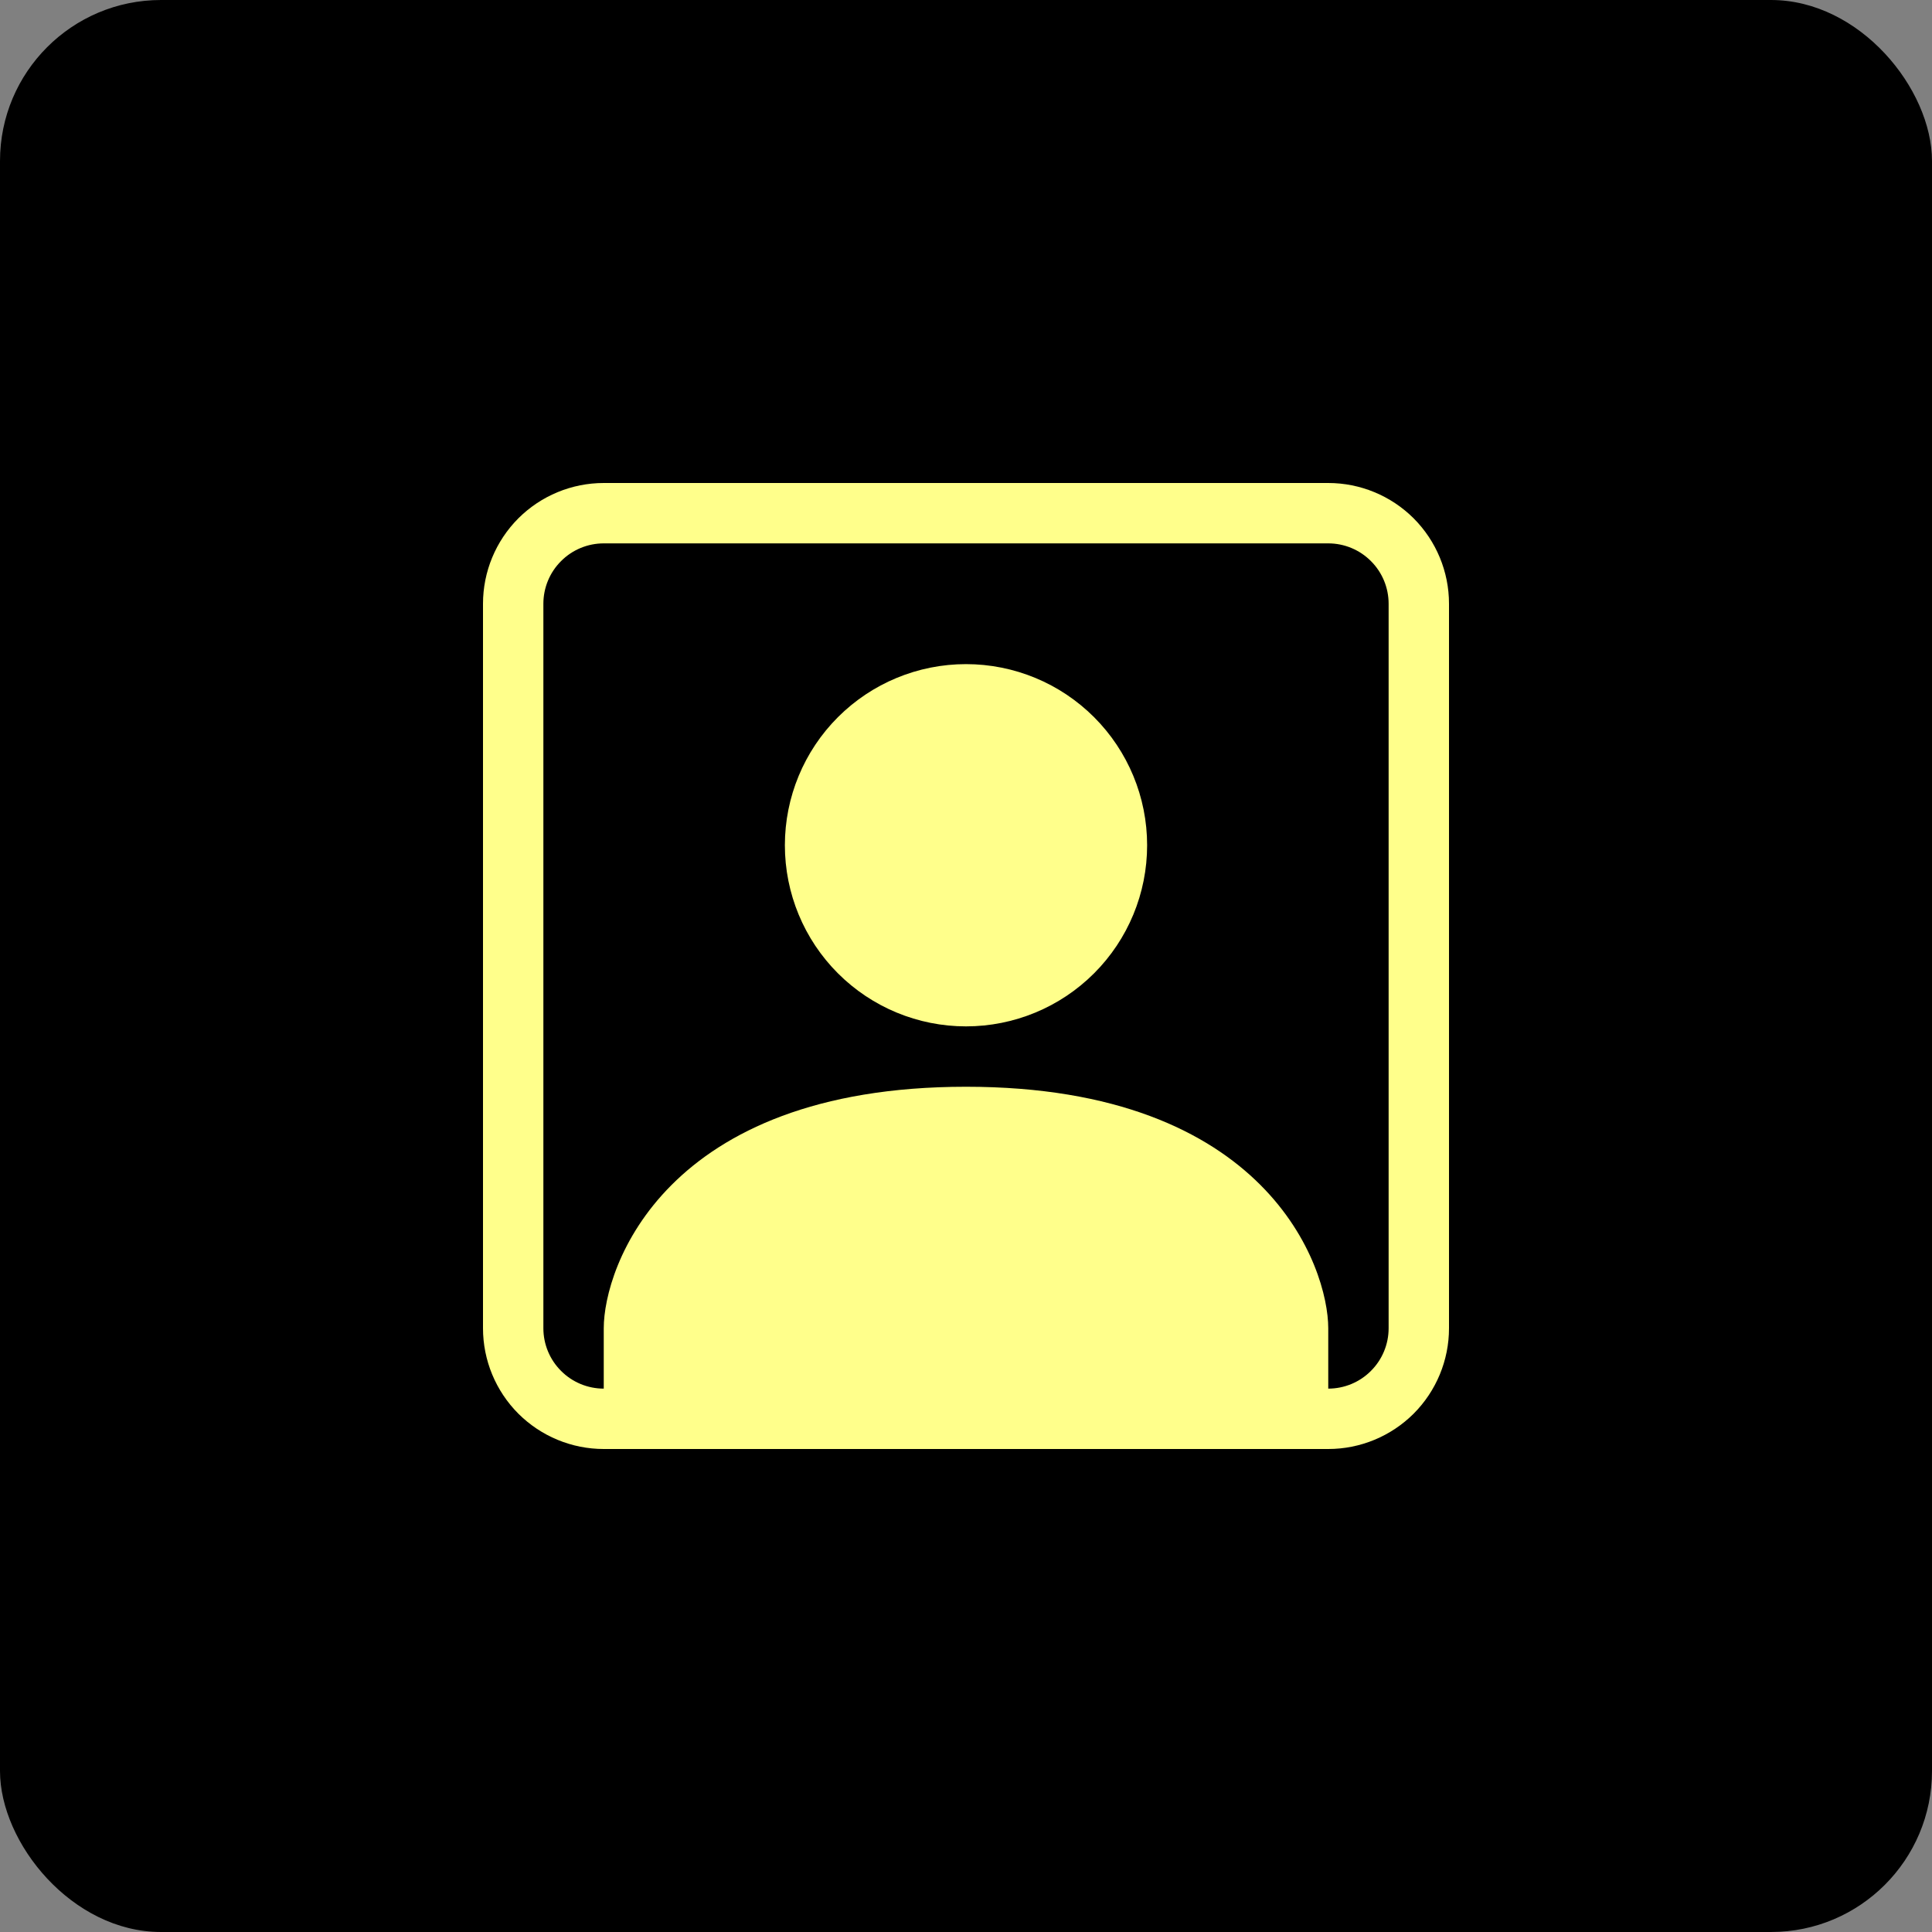 <svg width="24" height="24" viewBox="0 0 24 24" fill="none" xmlns="http://www.w3.org/2000/svg">
<rect x="0" y="0" width="24" height="24" fill="#808080" stroke="none"/>
<rect width="24" height="24" rx="2" fill="black"/>
<g clip-path="url(#clip0_236_3316)">
<path d="M14.25 10.5C14.25 11.097 14.013 11.669 13.591 12.091C13.169 12.513 12.597 12.75 12 12.75C11.403 12.75 10.831 12.513 10.409 12.091C9.987 11.669 9.75 11.097 9.75 10.5C9.75 9.903 9.987 9.331 10.409 8.909C10.831 8.487 11.403 8.25 12 8.25C12.597 8.25 13.169 8.487 13.591 8.909C14.013 9.331 14.25 9.903 14.25 10.5Z" fill="#FFFF8B"/>
<path d="M7.5 6C7.102 6 6.721 6.158 6.439 6.439C6.158 6.721 6 7.102 6 7.5V16.5C6 16.898 6.158 17.279 6.439 17.561C6.721 17.842 7.102 18 7.5 18H16.5C16.898 18 17.279 17.842 17.561 17.561C17.842 17.279 18 16.898 18 16.5V7.5C18 7.102 17.842 6.721 17.561 6.439C17.279 6.158 16.898 6 16.5 6H7.5ZM16.5 6.75C16.699 6.75 16.89 6.829 17.03 6.97C17.171 7.11 17.25 7.301 17.25 7.5V16.5C17.25 16.699 17.171 16.89 17.03 17.03C16.89 17.171 16.699 17.25 16.5 17.25V16.5C16.5 15.75 15.75 13.5 12 13.5C8.25 13.5 7.5 15.75 7.5 16.5V17.25C7.301 17.25 7.11 17.171 6.97 17.03C6.829 16.89 6.75 16.699 6.75 16.5V7.5C6.75 7.301 6.829 7.11 6.97 6.97C7.11 6.829 7.301 6.75 7.5 6.75H16.5Z" fill="#FFFF8B"/>
</g>
<defs>
<clipPath id="clip0_236_3316">
<rect width="12" height="12" fill="white" transform="translate(6 6)"/>
</clipPath>
</defs>
</svg>
